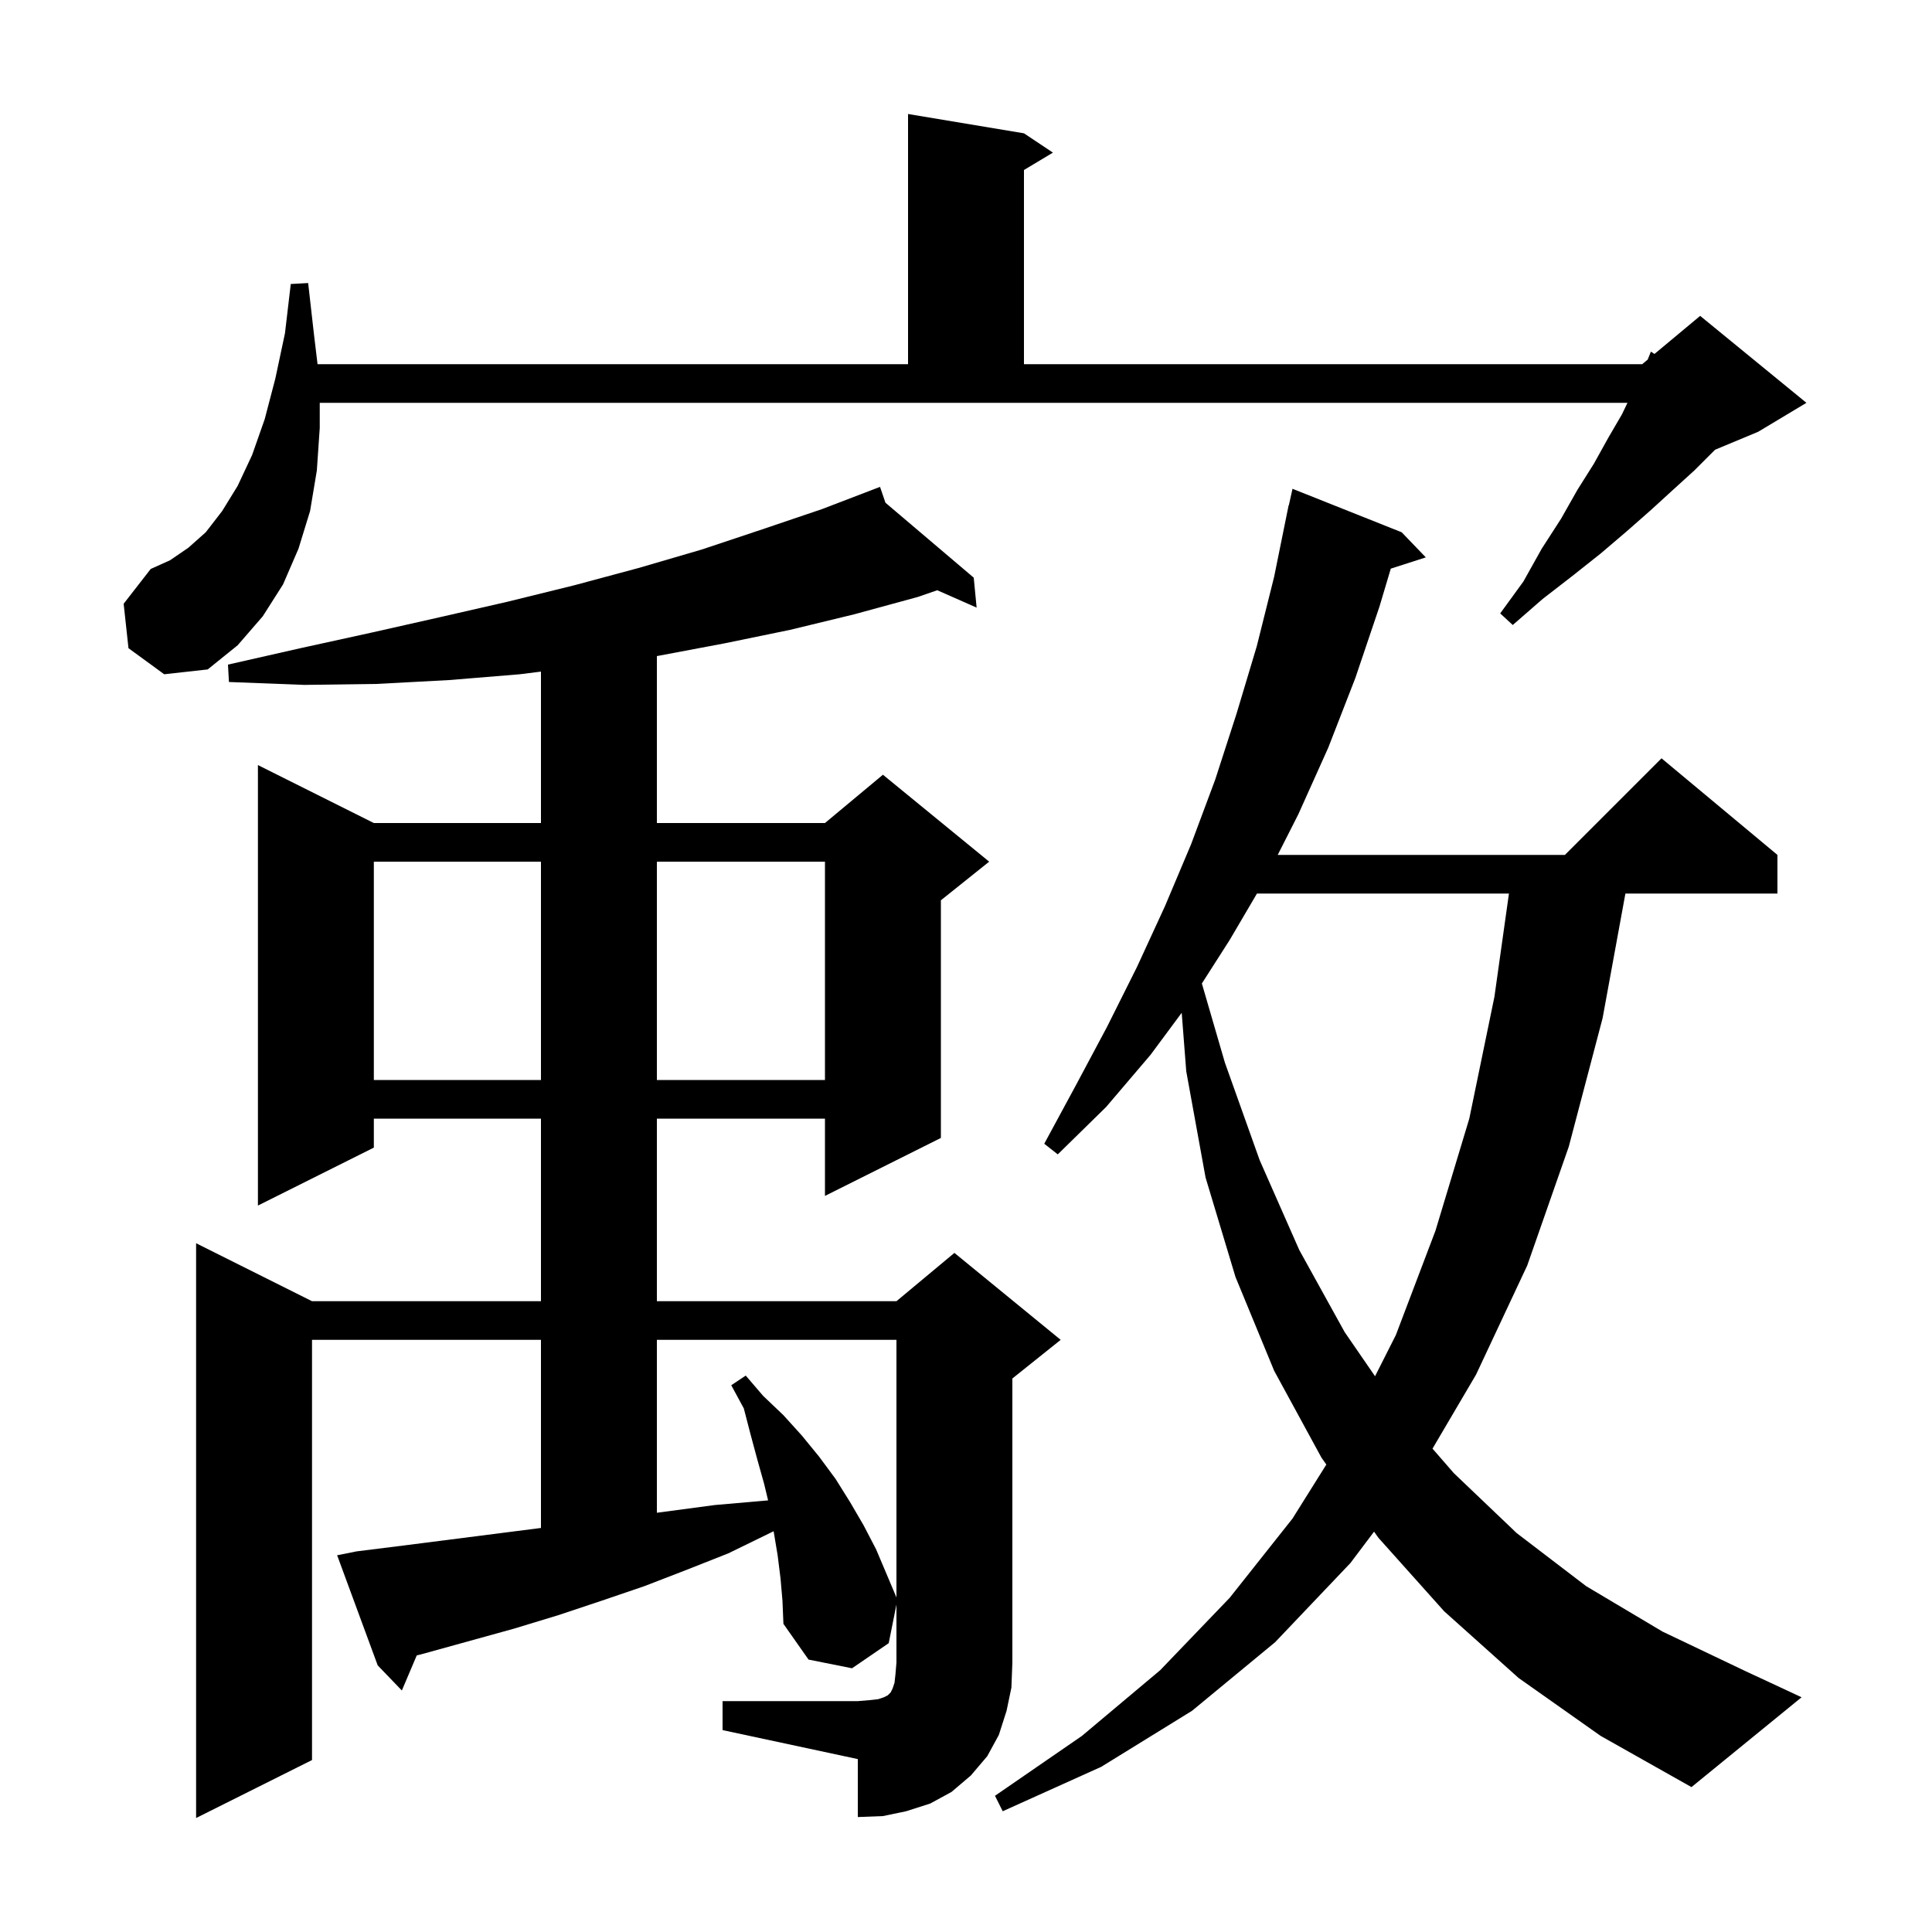 <svg xmlns="http://www.w3.org/2000/svg" xmlns:xlink="http://www.w3.org/1999/xlink" version="1.1" baseProfile="full" viewBox="0 0 200 200" width="200" height="200"><g fill="currentColor"><path d="M 74.8 176.1 L 88.8 176.1 L 90.0 176.0 L 90.9 175.9 L 91.5 175.7 L 91.9 175.5 L 92.2 175.2 L 92.4 174.8 L 92.6 174.2 L 92.7 173.3 L 92.8 172.1 L 92.8 166.1 L 92.0 170.1 L 88.2 172.7 L 83.7 171.8 L 81.1 168.1 L 81.0 165.7 L 80.8 163.4 L 80.5 161.0 L 80.1 158.6 L 80.086 158.514 L 75.4 160.8 L 71.1 162.5 L 66.7 164.2 L 62.3 165.7 L 57.8 167.2 L 53.2 168.6 L 43.8 171.2 L 43.141 171.368 L 41.6 175.0 L 39.1 172.4 L 34.9 161.0 L 36.9 160.6 L 41.7 160.0 L 55.8 158.2 L 56.0 158.174 L 56.0 138.7 L 32.3 138.7 L 32.3 182.2 L 20.3 188.2 L 20.3 128.7 L 32.3 134.7 L 56.0 134.7 L 56.0 115.8 L 38.7 115.8 L 38.7 118.8 L 26.7 124.8 L 26.7 79.2 L 38.7 85.2 L 56.0 85.2 L 56.0 69.525 L 53.8 69.8 L 46.5 70.4 L 39.0 70.8 L 31.5 70.9 L 23.7 70.6 L 23.6 68.8 L 31.1 67.1 L 38.4 65.5 L 45.5 63.9 L 52.5 62.3 L 59.4 60.6 L 66.1 58.8 L 72.6 56.9 L 78.9 54.8 L 85.1 52.7 L 91.1 50.4 L 91.661 52.041 L 100.8 59.8 L 101.1 62.9 L 97.024 61.102 L 95.0 61.8 L 88.4 63.6 L 81.8 65.2 L 75.0 66.6 L 68.1 67.9 L 68.0 67.914 L 68.0 85.2 L 85.4 85.2 L 91.4 80.2 L 102.4 89.2 L 97.4 93.2 L 97.4 117.8 L 85.4 123.8 L 85.4 115.8 L 68.0 115.8 L 68.0 134.7 L 92.8 134.7 L 98.8 129.7 L 109.8 138.7 L 104.8 142.7 L 104.8 172.1 L 104.7 174.7 L 104.2 177.1 L 103.4 179.6 L 102.2 181.8 L 100.5 183.8 L 98.5 185.5 L 96.3 186.7 L 93.8 187.5 L 91.4 188.0 L 88.8 188.1 L 88.8 182.1 L 74.8 179.1 Z M 157.2 173.7 L 149.5 166.8 L 142.7 159.2 L 142.242 158.556 L 139.8 161.8 L 132.0 170.0 L 123.4 177.1 L 114.0 182.9 L 103.8 187.5 L 103.0 185.9 L 112.0 179.7 L 120.1 172.9 L 127.3 165.4 L 133.8 157.2 L 137.303 151.608 L 136.8 150.9 L 131.9 141.9 L 127.9 132.2 L 124.8 121.9 L 122.8 110.9 L 122.33 104.843 L 119.1 109.2 L 114.5 114.6 L 109.5 119.5 L 108.1 118.4 L 111.4 112.3 L 114.6 106.3 L 117.7 100.1 L 120.6 93.8 L 123.3 87.4 L 125.8 80.7 L 128.0 73.9 L 130.1 66.9 L 131.9 59.7 L 133.4 52.3 L 133.421 52.305 L 133.8 50.6 L 145.1 55.1 L 147.6 57.7 L 143.975 58.865 L 142.8 62.8 L 140.3 70.2 L 137.5 77.4 L 134.4 84.3 L 132.269 88.5 L 162.0 88.5 L 172.0 78.5 L 184.0 88.5 L 184.0 92.5 L 168.262 92.5 L 165.9 105.4 L 162.4 118.7 L 158.1 131.0 L 152.8 142.3 L 148.293 149.962 L 150.5 152.5 L 157.0 158.7 L 164.2 164.2 L 172.1 168.9 L 180.7 173.0 L 186.5 175.7 L 175.1 185.0 L 165.7 179.7 Z M 68.0 138.7 L 68.0 156.6 L 74.0 155.8 L 78.6 155.4 L 79.513 155.319 L 79.1 153.6 L 78.4 151.1 L 77.7 148.5 L 77.0 145.8 L 75.7 143.4 L 77.2 142.4 L 79.0 144.5 L 81.1 146.5 L 83.0 148.6 L 84.8 150.8 L 86.5 153.1 L 88.0 155.5 L 89.4 157.9 L 90.7 160.4 L 92.8 165.364 L 92.8 138.7 Z M 130.119 92.5 L 127.3 97.3 L 124.417 101.809 L 126.8 110.0 L 130.4 120.1 L 134.5 129.4 L 139.2 137.9 L 142.344 142.468 L 144.5 138.2 L 148.6 127.4 L 152.1 115.8 L 154.7 103.2 L 156.206 92.5 Z M 38.7 89.2 L 38.7 111.8 L 56.0 111.8 L 56.0 89.2 Z M 68.0 89.2 L 68.0 111.8 L 85.4 111.8 L 85.4 89.2 Z M 13.3 67.1 L 12.8 62.5 L 15.6 58.9 L 17.6 58.0 L 19.5 56.7 L 21.3 55.1 L 23.0 52.9 L 24.6 50.3 L 26.1 47.1 L 27.4 43.4 L 28.5 39.2 L 29.5 34.5 L 30.1 29.4 L 31.9 29.3 L 32.5 34.6 L 32.872 37.7 L 94.0 37.7 L 94.0 11.8 L 106.0 13.8 L 109.0 15.8 L 106.0 17.6 L 106.0 37.7 L 170.0 37.7 L 170.57 37.225 L 170.9 36.4 L 171.27 36.642 L 176.0 32.7 L 187.0 41.7 L 182.0 44.7 L 177.543 46.557 L 175.4 48.7 L 173.2 50.7 L 170.9 52.8 L 168.4 55.0 L 165.7 57.3 L 162.8 59.6 L 159.7 62.0 L 156.6 64.7 L 155.3 63.5 L 157.7 60.2 L 159.6 56.8 L 161.6 53.7 L 163.3 50.7 L 165.0 48.0 L 166.5 45.3 L 167.9 42.9 L 168.474 41.7 L 33.1 41.7 L 33.1 44.3 L 32.8 48.7 L 32.1 52.9 L 30.9 56.8 L 29.3 60.5 L 27.2 63.8 L 24.6 66.8 L 21.5 69.3 L 17.0 69.8 Z "/></g></svg>